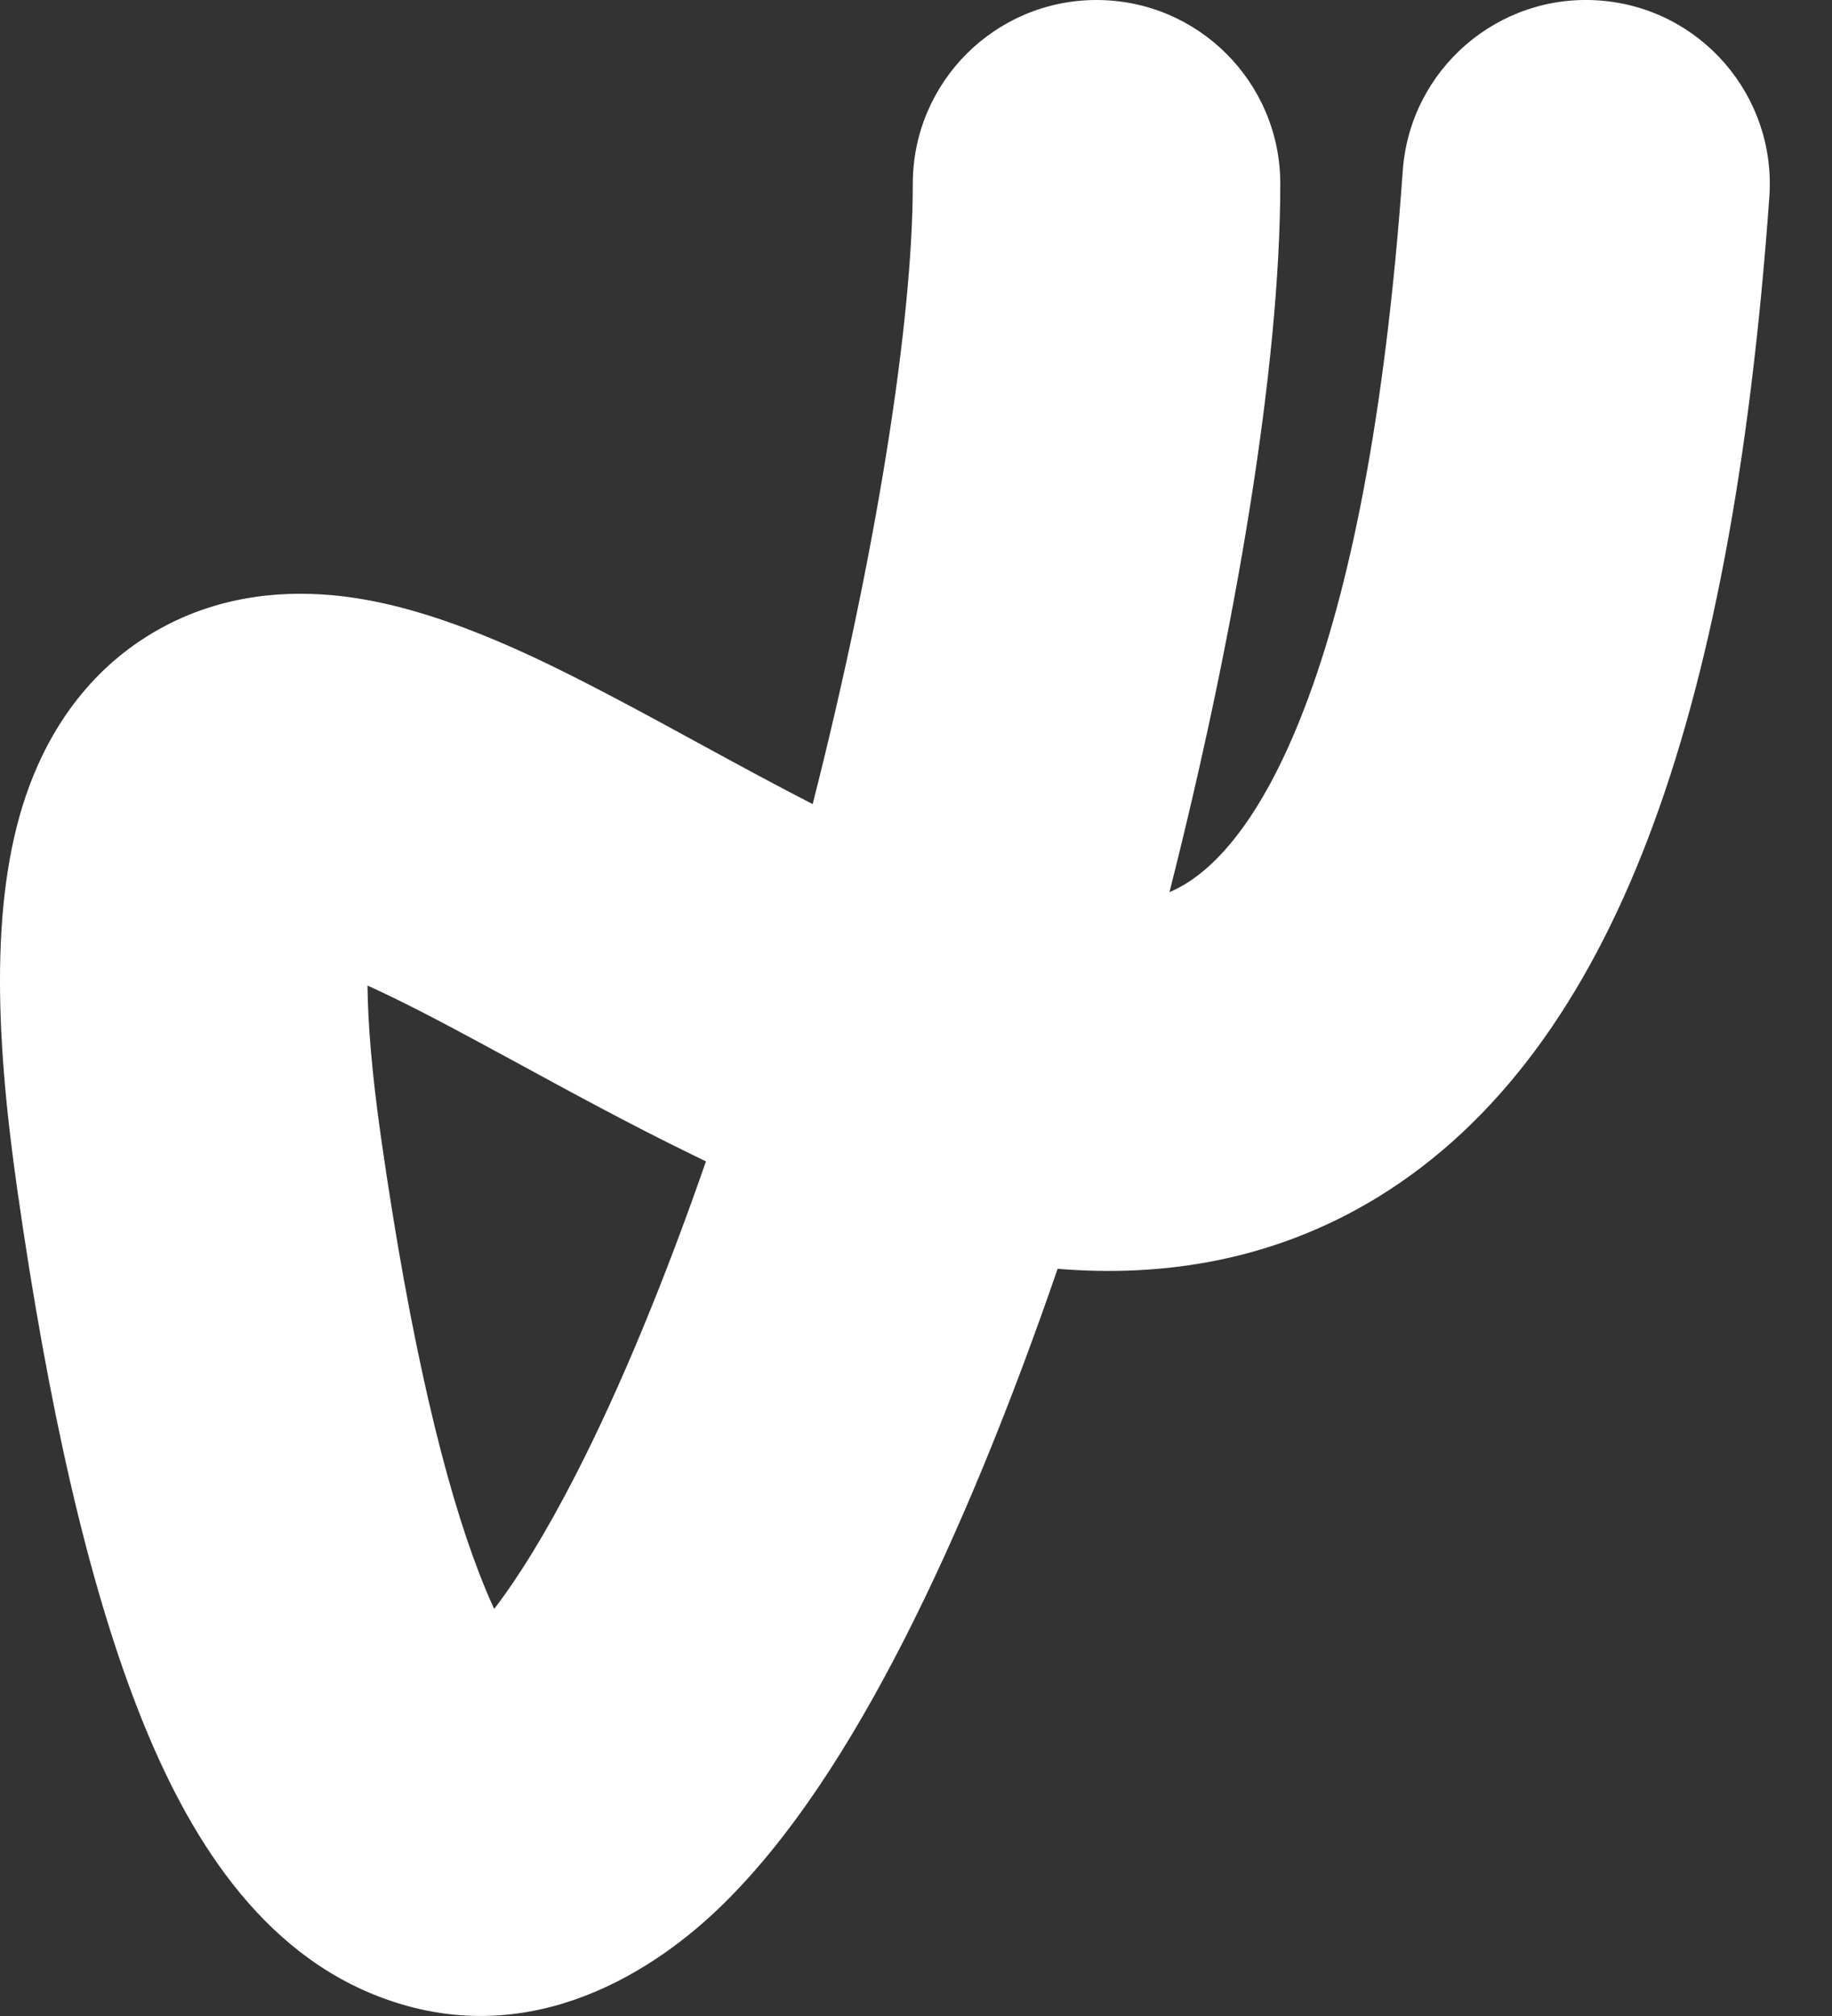 <?xml version="1.0" encoding="UTF-8"?> <svg xmlns="http://www.w3.org/2000/svg" width="20" height="22" viewBox="0 0 20 22" fill="none"><rect x="0" y="0" width="20" height="22" fill="#333333" stroke="none"/> <path fill-rule="evenodd" clip-rule="evenodd" d="M17.458 0.005C18.563 0.084 19.394 1.044 19.316 2.149C19.105 5.094 18.663 7.394 17.992 9.149C17.319 10.911 16.359 12.258 15.039 13.066C13.891 13.768 12.674 13.939 11.546 13.846C11.037 15.326 10.467 16.728 9.86 17.914C9.295 19.018 8.623 20.087 7.831 20.841C7.063 21.571 5.692 22.42 4.078 21.765C2.733 21.219 1.975 19.87 1.492 18.619C0.962 17.25 0.531 15.382 0.188 12.977C-0.058 11.258 -0.11 9.727 0.323 8.57C0.567 7.918 1.006 7.275 1.732 6.869C2.434 6.475 3.16 6.441 3.722 6.505C4.745 6.622 5.808 7.145 6.613 7.565C6.992 7.763 7.339 7.953 7.678 8.138C8.075 8.354 8.461 8.564 8.872 8.775C8.872 8.775 8.872 8.775 8.872 8.775C9.567 6.04 9.965 3.513 9.965 2.006C9.965 0.898 10.863 8.58596e-05 11.971 8.58596e-05C13.079 8.58596e-05 13.977 0.898 13.977 2.006C13.977 4.001 13.488 6.893 12.767 9.736C12.83 9.709 12.889 9.678 12.945 9.644C13.271 9.444 13.771 8.957 14.245 7.716C14.723 6.469 15.119 4.598 15.314 1.863C15.393 0.758 16.353 -0.074 17.458 0.005ZM7.707 12.674C7.648 12.645 7.589 12.617 7.531 12.588C6.898 12.28 6.213 11.908 5.615 11.582C5.297 11.41 5.004 11.251 4.757 11.122C4.461 10.967 4.215 10.847 4.012 10.755C4.016 11.166 4.059 11.708 4.159 12.41C4.484 14.685 4.861 16.212 5.233 17.173C5.291 17.323 5.345 17.45 5.395 17.558C5.651 17.224 5.955 16.74 6.289 16.087C6.78 15.128 7.262 13.954 7.707 12.674ZM4.926 18.053C4.926 18.052 4.929 18.051 4.933 18.048C4.928 18.052 4.926 18.053 4.926 18.053Z" fill="white"></path> </svg> 